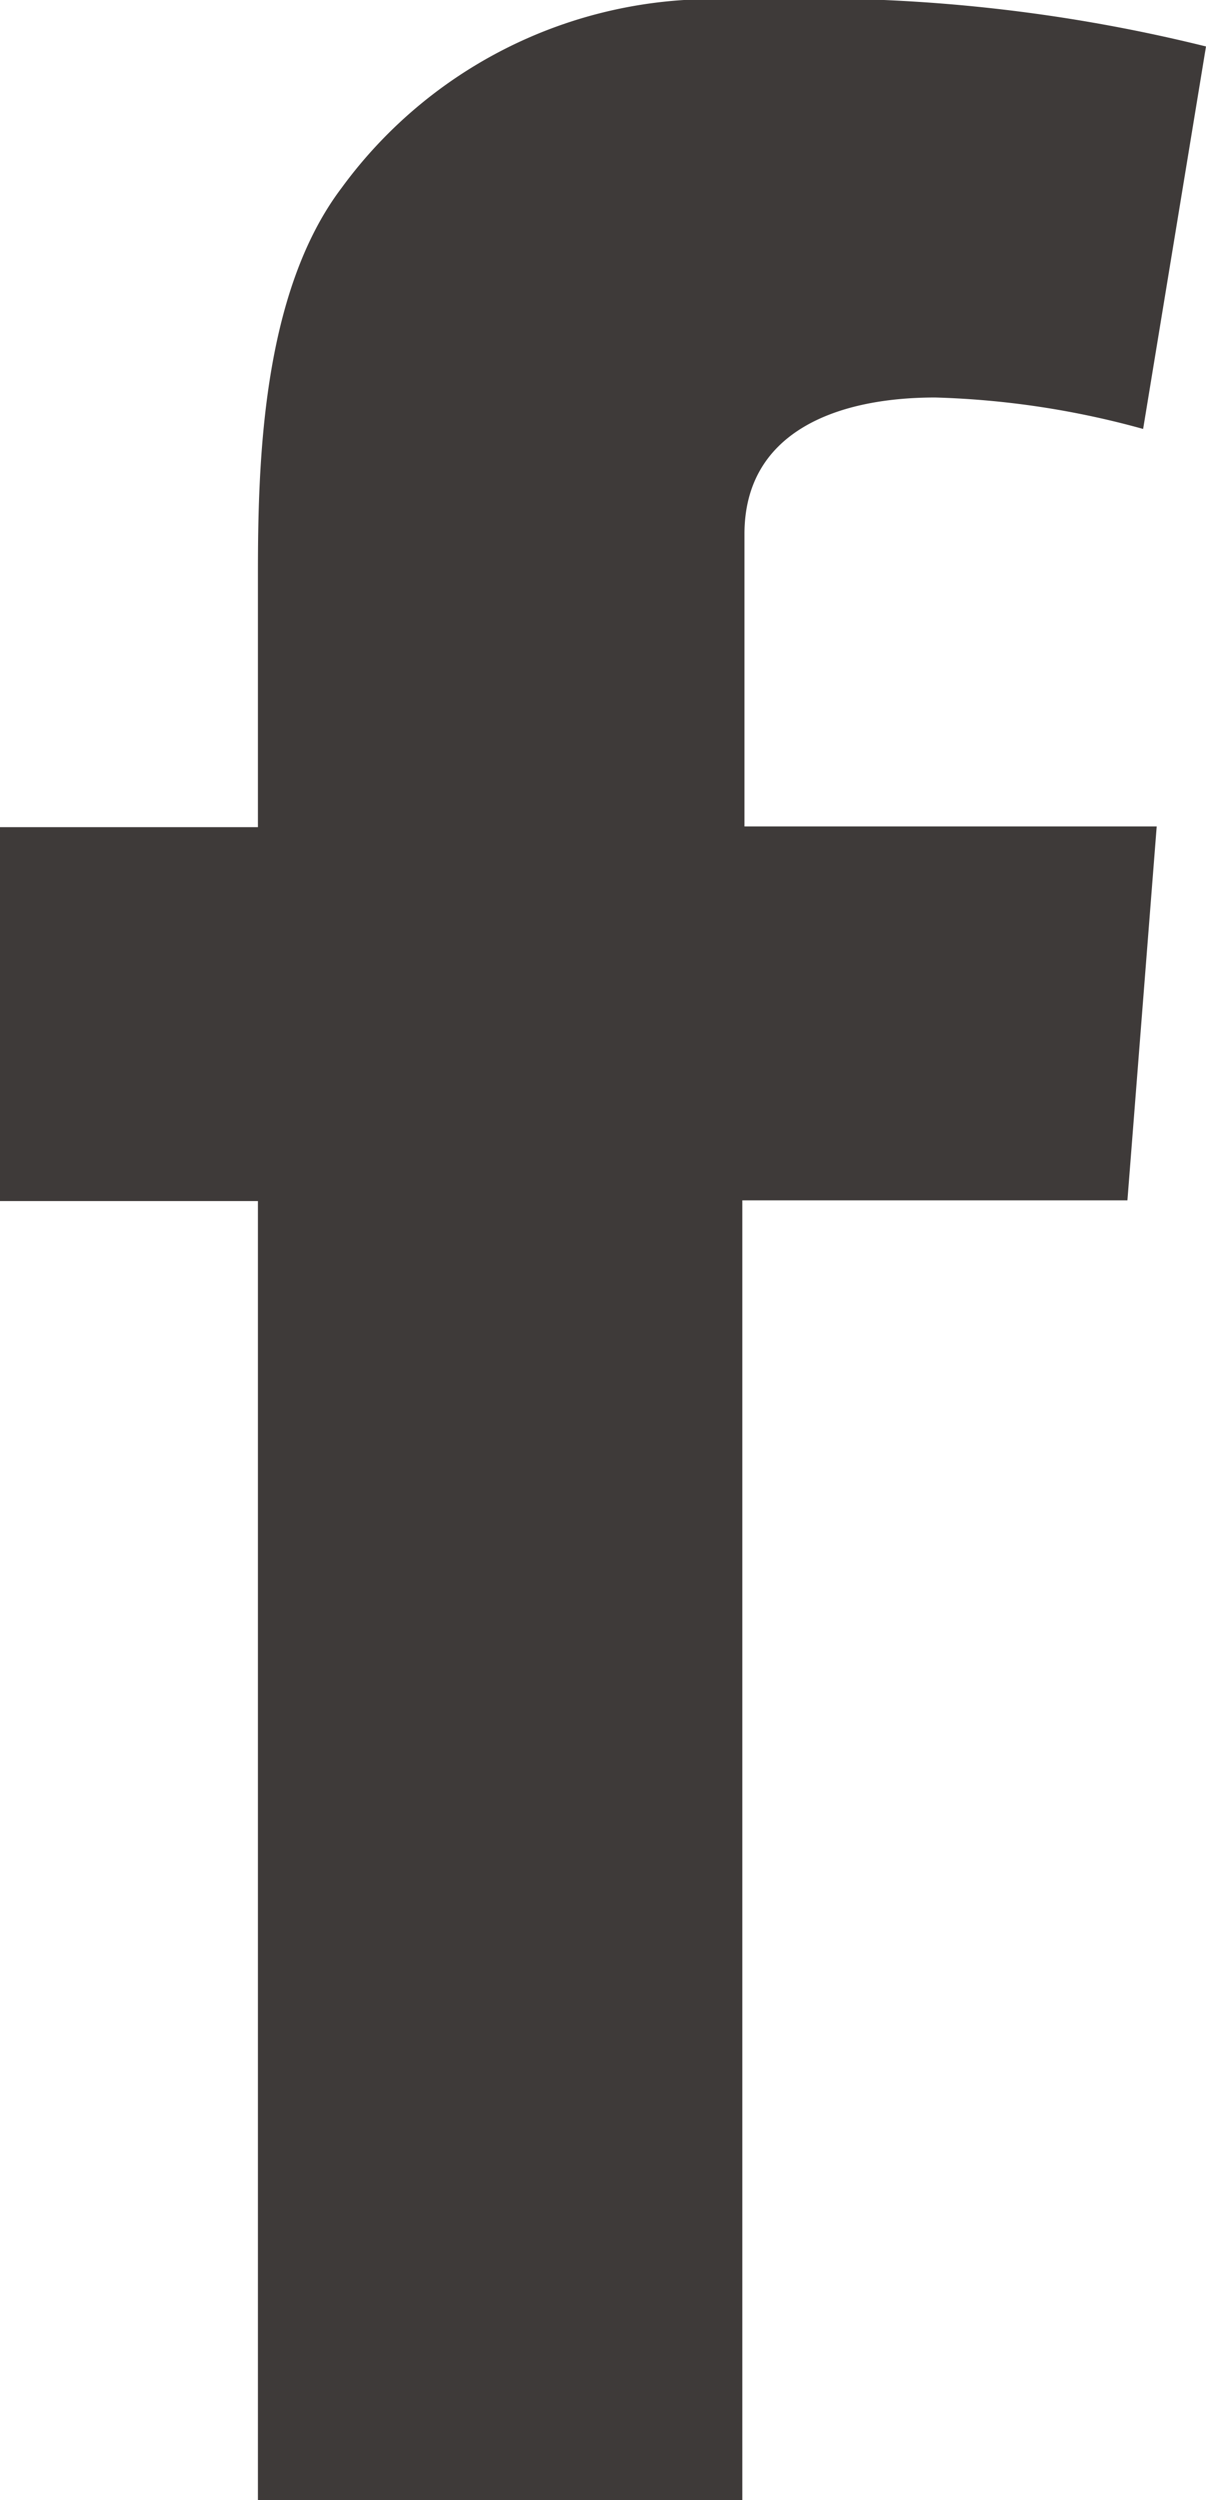 <svg xmlns="http://www.w3.org/2000/svg" width="16.88" height="34.97" viewBox="0 0 16.88 34.97"><defs><style>.cls-1{fill:#3e3a39;}</style></defs><title>アセット 41</title><g id="レイヤー_2" data-name="レイヤー 2"><g id="レイヤー_2-2" data-name="レイヤー 2"><path class="cls-1" d="M0,11.57H3.61V8.05c0-1.55.05-3.94,1.17-5.42A6.44,6.44,0,0,1,10.39,0a22.86,22.86,0,0,1,6.49.65L16,6a12.13,12.13,0,0,0-2.91-.44c-1.41,0-2.67.5-2.67,1.91v4.09h5.77l-.41,5.23H10.39V35H3.61V16.8H0Z"/></g></g></svg>